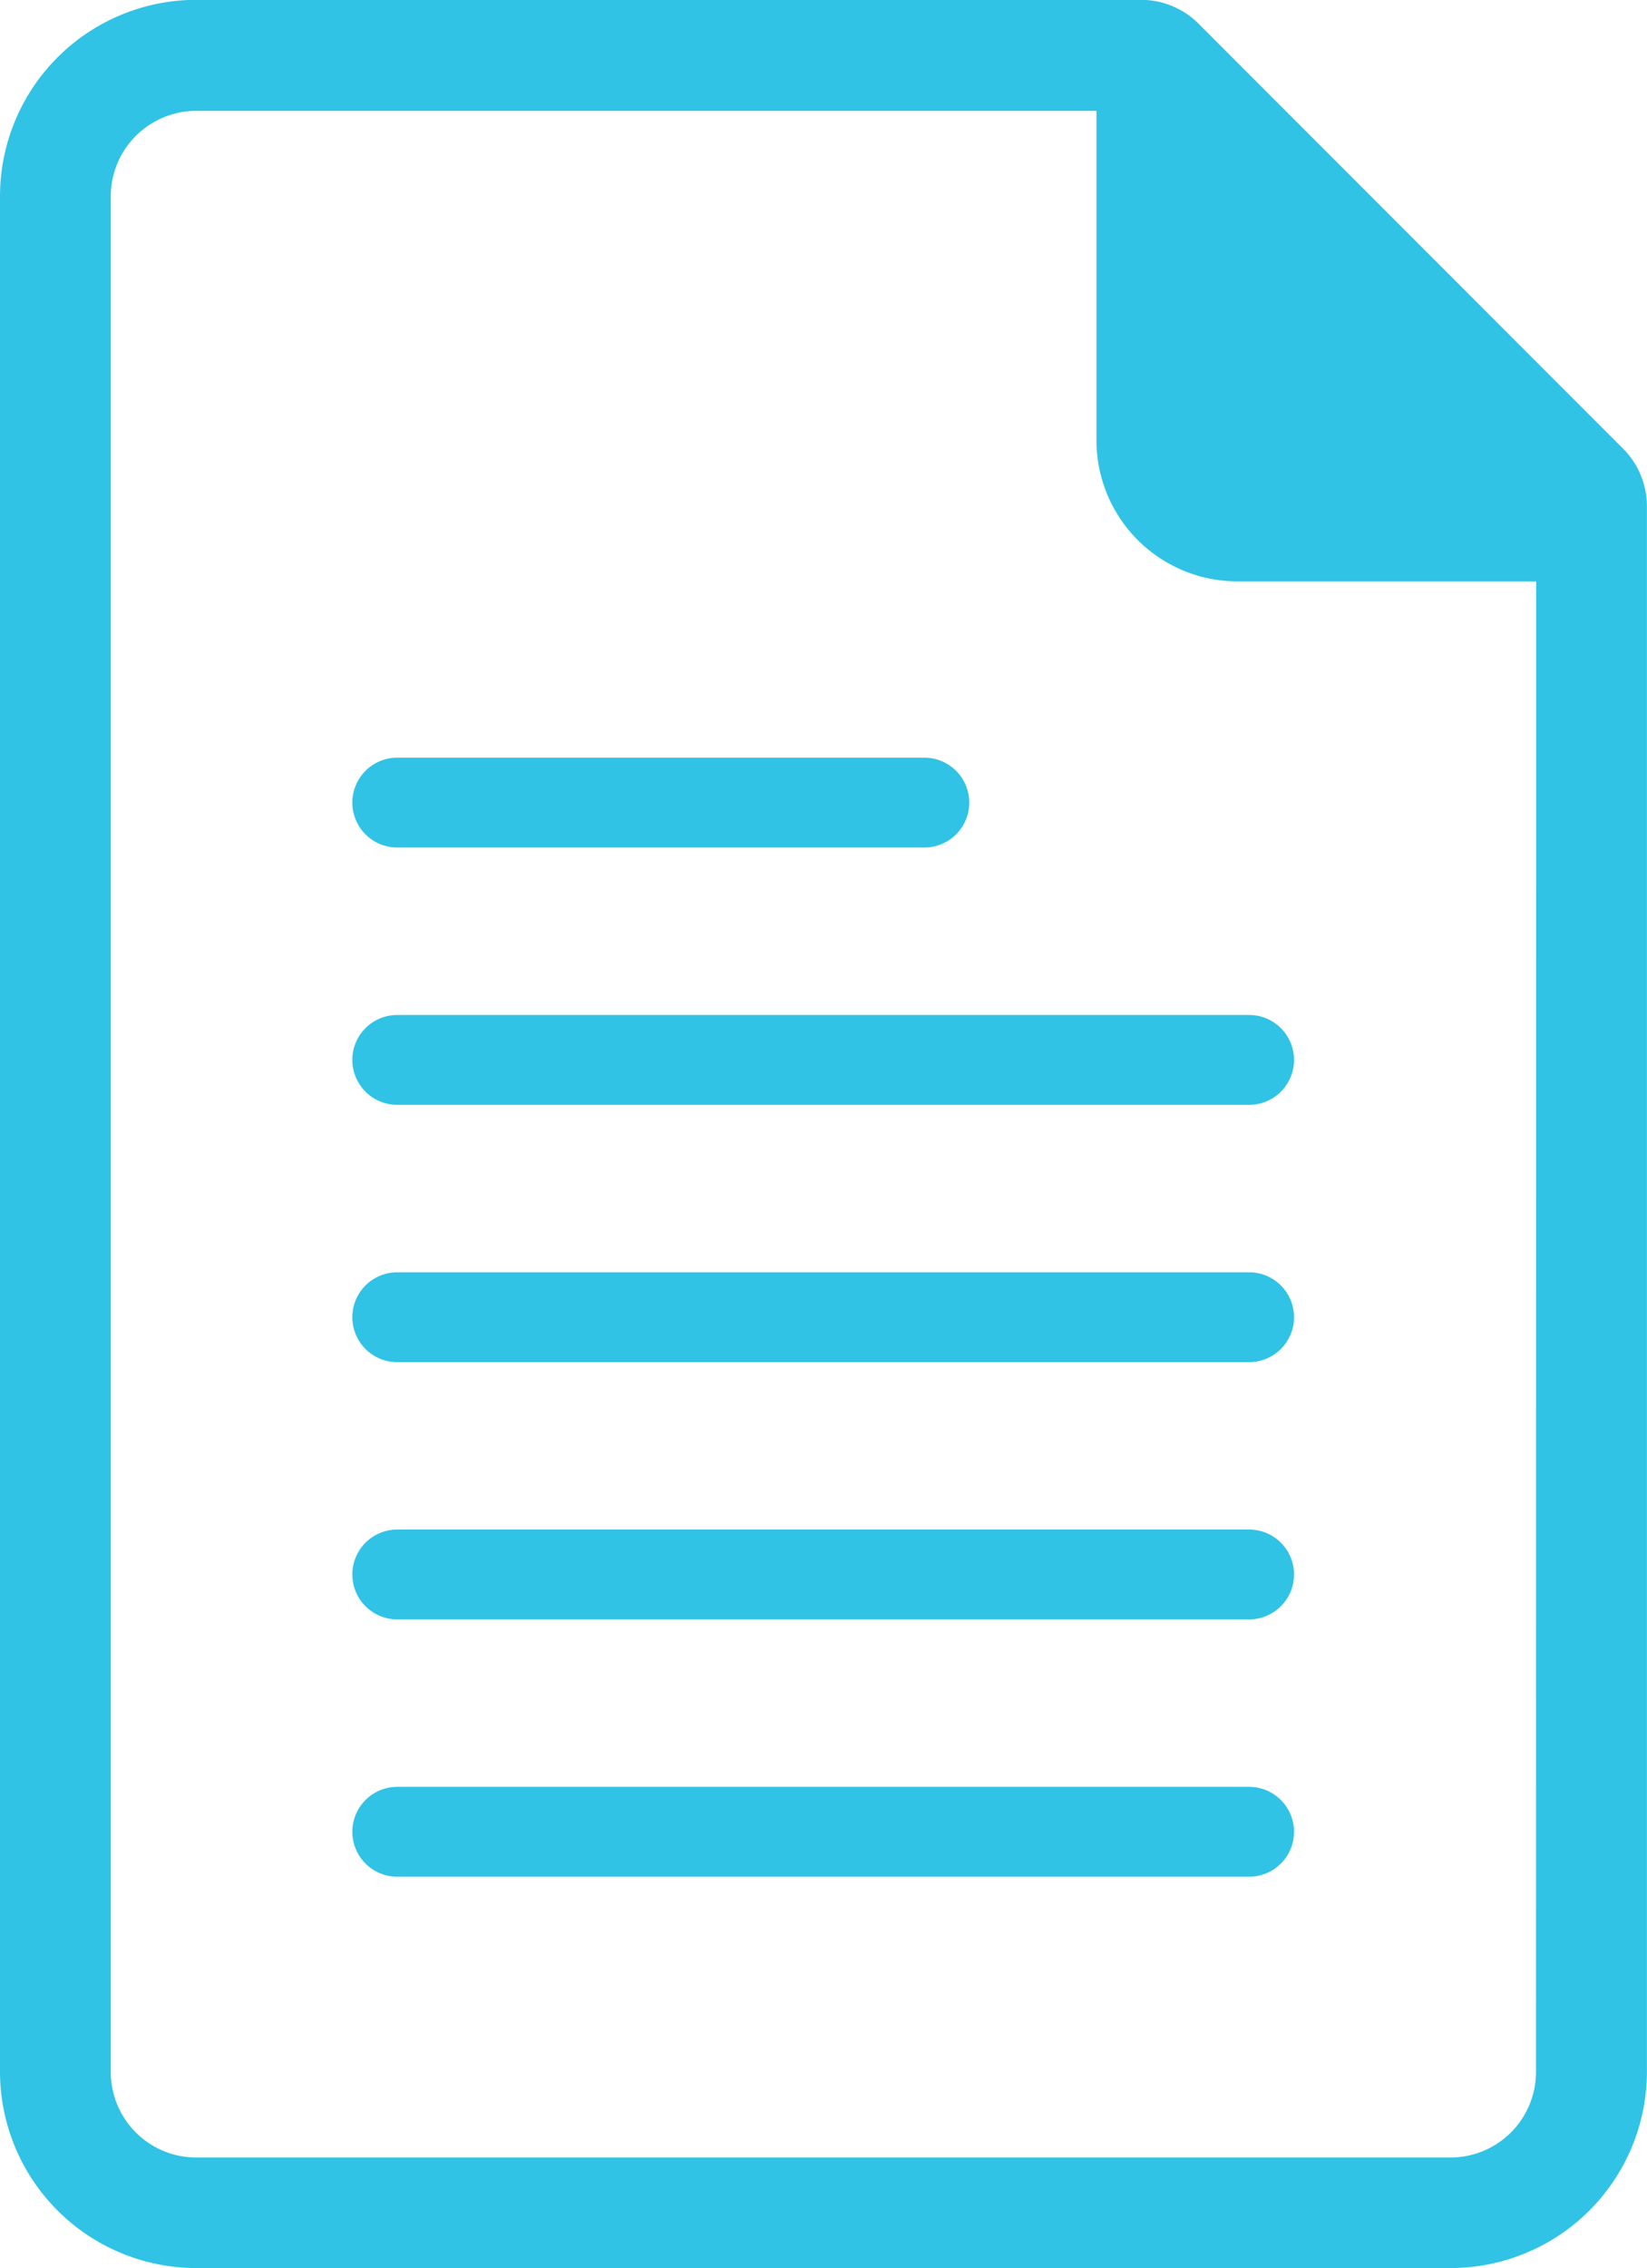 <svg xmlns="http://www.w3.org/2000/svg" xmlns:xlink="http://www.w3.org/1999/xlink" width="20.549" height="28.276" viewBox="0 0 20.549 28.276">
  <defs>
    <clipPath id="clip-path">
      <rect id="Rectangle_318" data-name="Rectangle 318" width="20.549" height="28.276" transform="translate(0 0)" fill="#30c3e5"/>
    </clipPath>
  </defs>
  <g id="Group_6946" data-name="Group 6946" transform="translate(0 -0.002)">
    <g id="Group_6946-2" data-name="Group 6946" transform="translate(0 0.002)" clip-path="url(#clip-path)">
      <path id="Path_18397" data-name="Path 18397" d="M2.446,0H14.221a1.018,1.018,0,0,1,.744.308L20.24,5.585a1.018,1.018,0,0,1,.308.744v19.5A2.45,2.45,0,0,1,18.1,28.278H2.446A2.45,2.45,0,0,1,0,25.831V2.448A2.45,2.45,0,0,1,2.446,0m16.72,7.25H15.435A1.759,1.759,0,0,1,13.68,5.5V1.384H2.446A1.067,1.067,0,0,0,1.382,2.448V25.831A1.067,1.067,0,0,0,2.446,26.9H18.1a1.067,1.067,0,0,0,1.064-1.064Z" transform="translate(0 -0.002)" fill="#30c3e5"/>
      <path id="Path_18398" data-name="Path 18398" d="M246.5,529.164a.56.56,0,0,1,0-1.12h6.577a.56.56,0,0,1,0,1.12Z" transform="translate(-241.544 -518.598)" fill="#30c3e5"/>
      <path id="Path_18399" data-name="Path 18399" d="M246.5,708.478a.56.56,0,0,1,0-1.12h10.629a.56.56,0,0,1,0,1.12Z" transform="translate(-241.544 -694.704)" fill="#30c3e5"/>
      <path id="Path_18400" data-name="Path 18400" d="M246.5,887.793a.56.56,0,0,1,0-1.12h10.629a.56.56,0,0,1,0,1.12Z" transform="translate(-241.544 -870.811)" fill="#30c3e5"/>
      <path id="Path_18401" data-name="Path 18401" d="M246.5,1067.107a.56.56,0,0,1,0-1.12h10.629a.56.56,0,0,1,0,1.12Z" transform="translate(-241.544 -1046.918)" fill="#30c3e5"/>
      <path id="Path_18402" data-name="Path 18402" d="M246.5,1246.422a.56.56,0,1,1,0-1.12h10.629a.56.56,0,1,1,0,1.12Z" transform="translate(-241.544 -1223.025)" fill="#30c3e5"/>
    </g>
  </g>
</svg>
